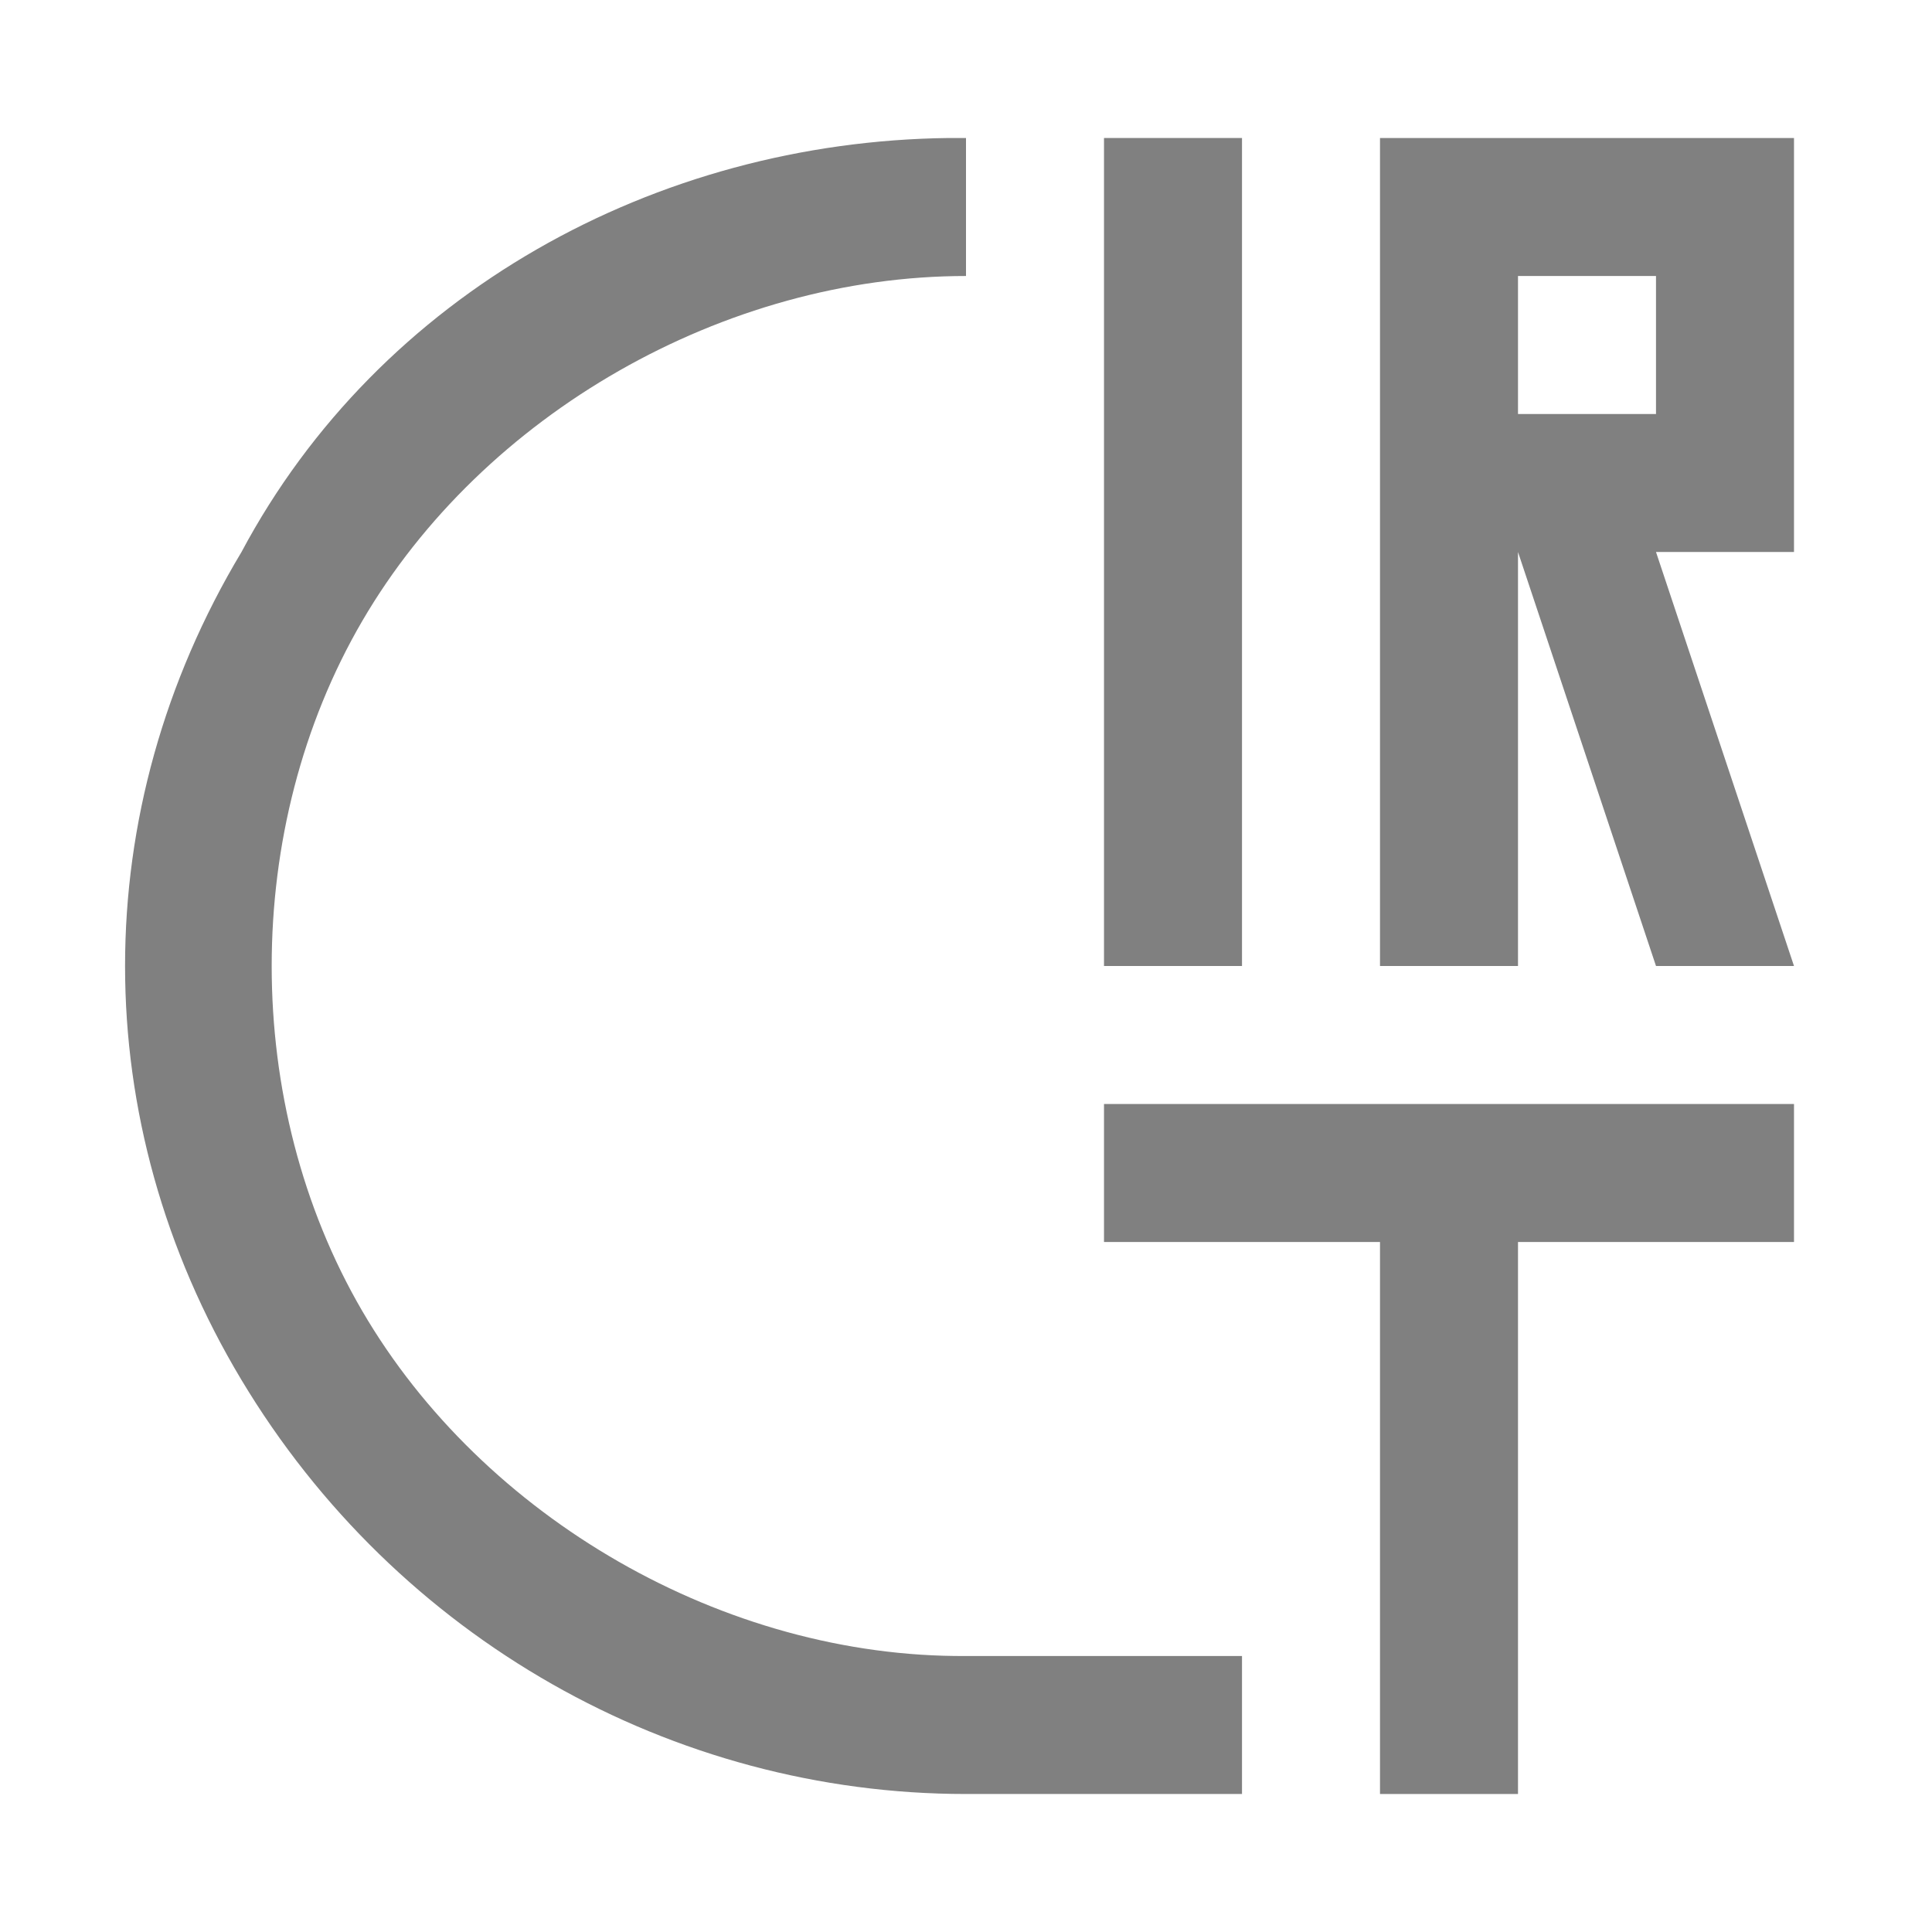 <?xml version="1.0" encoding="UTF-8"?>
<svg width="112" height="112" version="1.1" viewBox="0 0 112 112" xmlns="http://www.w3.org/2000/svg" xmlns:cc="http://creativecommons.org/ns#" xmlns:dc="http://purl.org/dc/elements/1.1/" xmlns:rdf="http://www.w3.org/1999/02/22-rdf-syntax-ns#">
 <g fill="#808080">
  <rect x="64" y="8" width="8" height="48"/>
  <path d="m80 8v48h8v-24l8 24h8l-8-24h8v-24zm8 8h8v8h-8z"/>
  <path d="m64 64v8h16v32h8v-32h16v-8z"/>
  <path d="m55 8c-17 0.2-33 9-41 24-9 15-9 33 0 48 9 15 25 24 42 24h16v-8h-16c-14 0.1-28-8-35-20-7-12-7-28 0-40 7-12 21-20 35-20v-8c-0.3-7e-5 -0.7 0-1 0z"/>
 </g>
</svg>
